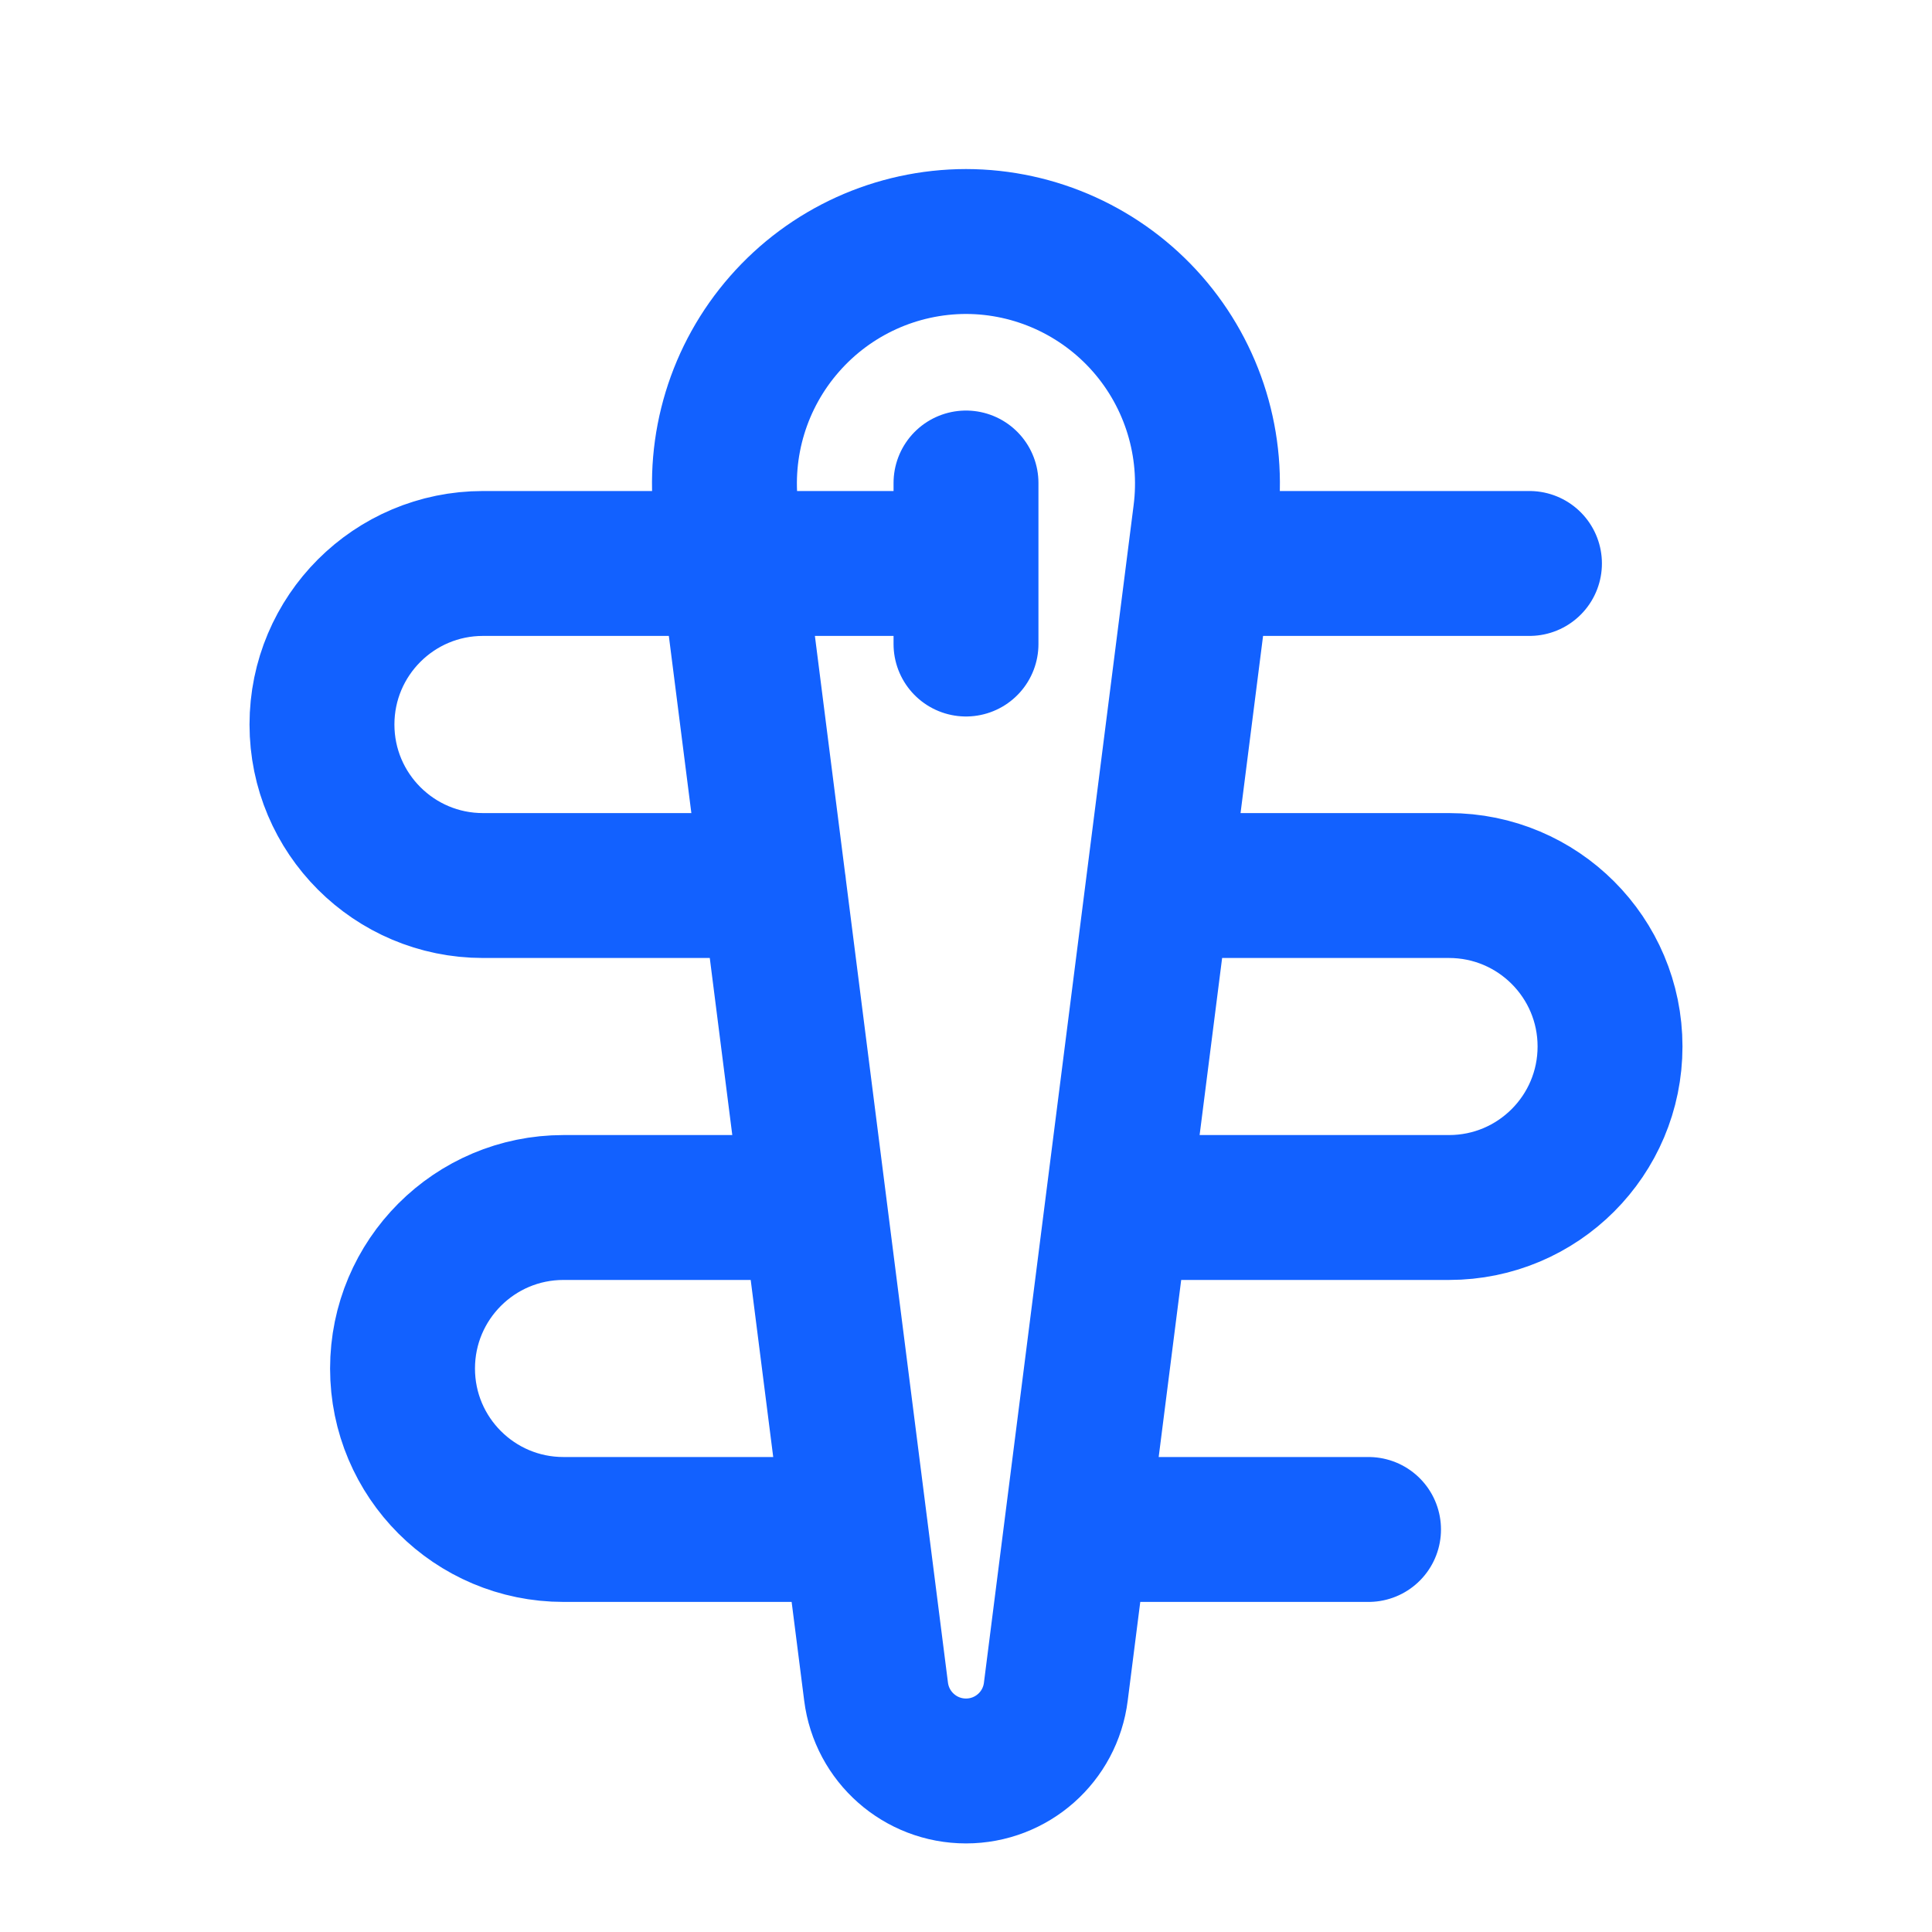 <svg width="20" height="20" viewBox="0 0 20 20" fill="none" xmlns="http://www.w3.org/2000/svg">
<g id="Icon / Body color&#226;&#128;&#168;matching&#226;&#128;&#168;stitching">
<path id="Vector" d="M10 5V6.667M10 5.833H5C4.079 5.833 3.333 6.58 3.333 7.5C3.333 8.42 4.079 9.167 5 9.167H8.009M11.568 12.5H15C15.921 12.5 16.667 11.754 16.667 10.833C16.667 9.913 15.921 9.167 15 9.167H11.991M8.432 12.5H5.833C4.913 12.5 4.167 13.246 4.167 14.167C4.167 15.087 4.913 15.833 5.833 15.833H8.856M11.144 15.833H14.167M12.415 5.833H15.833M10 2.5C10.719 2.501 11.403 2.812 11.878 3.353C12.352 3.894 12.571 4.612 12.479 5.326L10.93 17.511C10.872 17.981 10.473 18.333 10 18.333C9.527 18.333 9.128 17.981 9.069 17.511L7.52 5.326C7.428 4.612 7.647 3.894 8.122 3.353C8.596 2.812 9.28 2.501 10 2.5Z" stroke="#1261FF" stroke-width="1.5" stroke-linecap="round" stroke-linejoin="round"/>
</g>
</svg>
